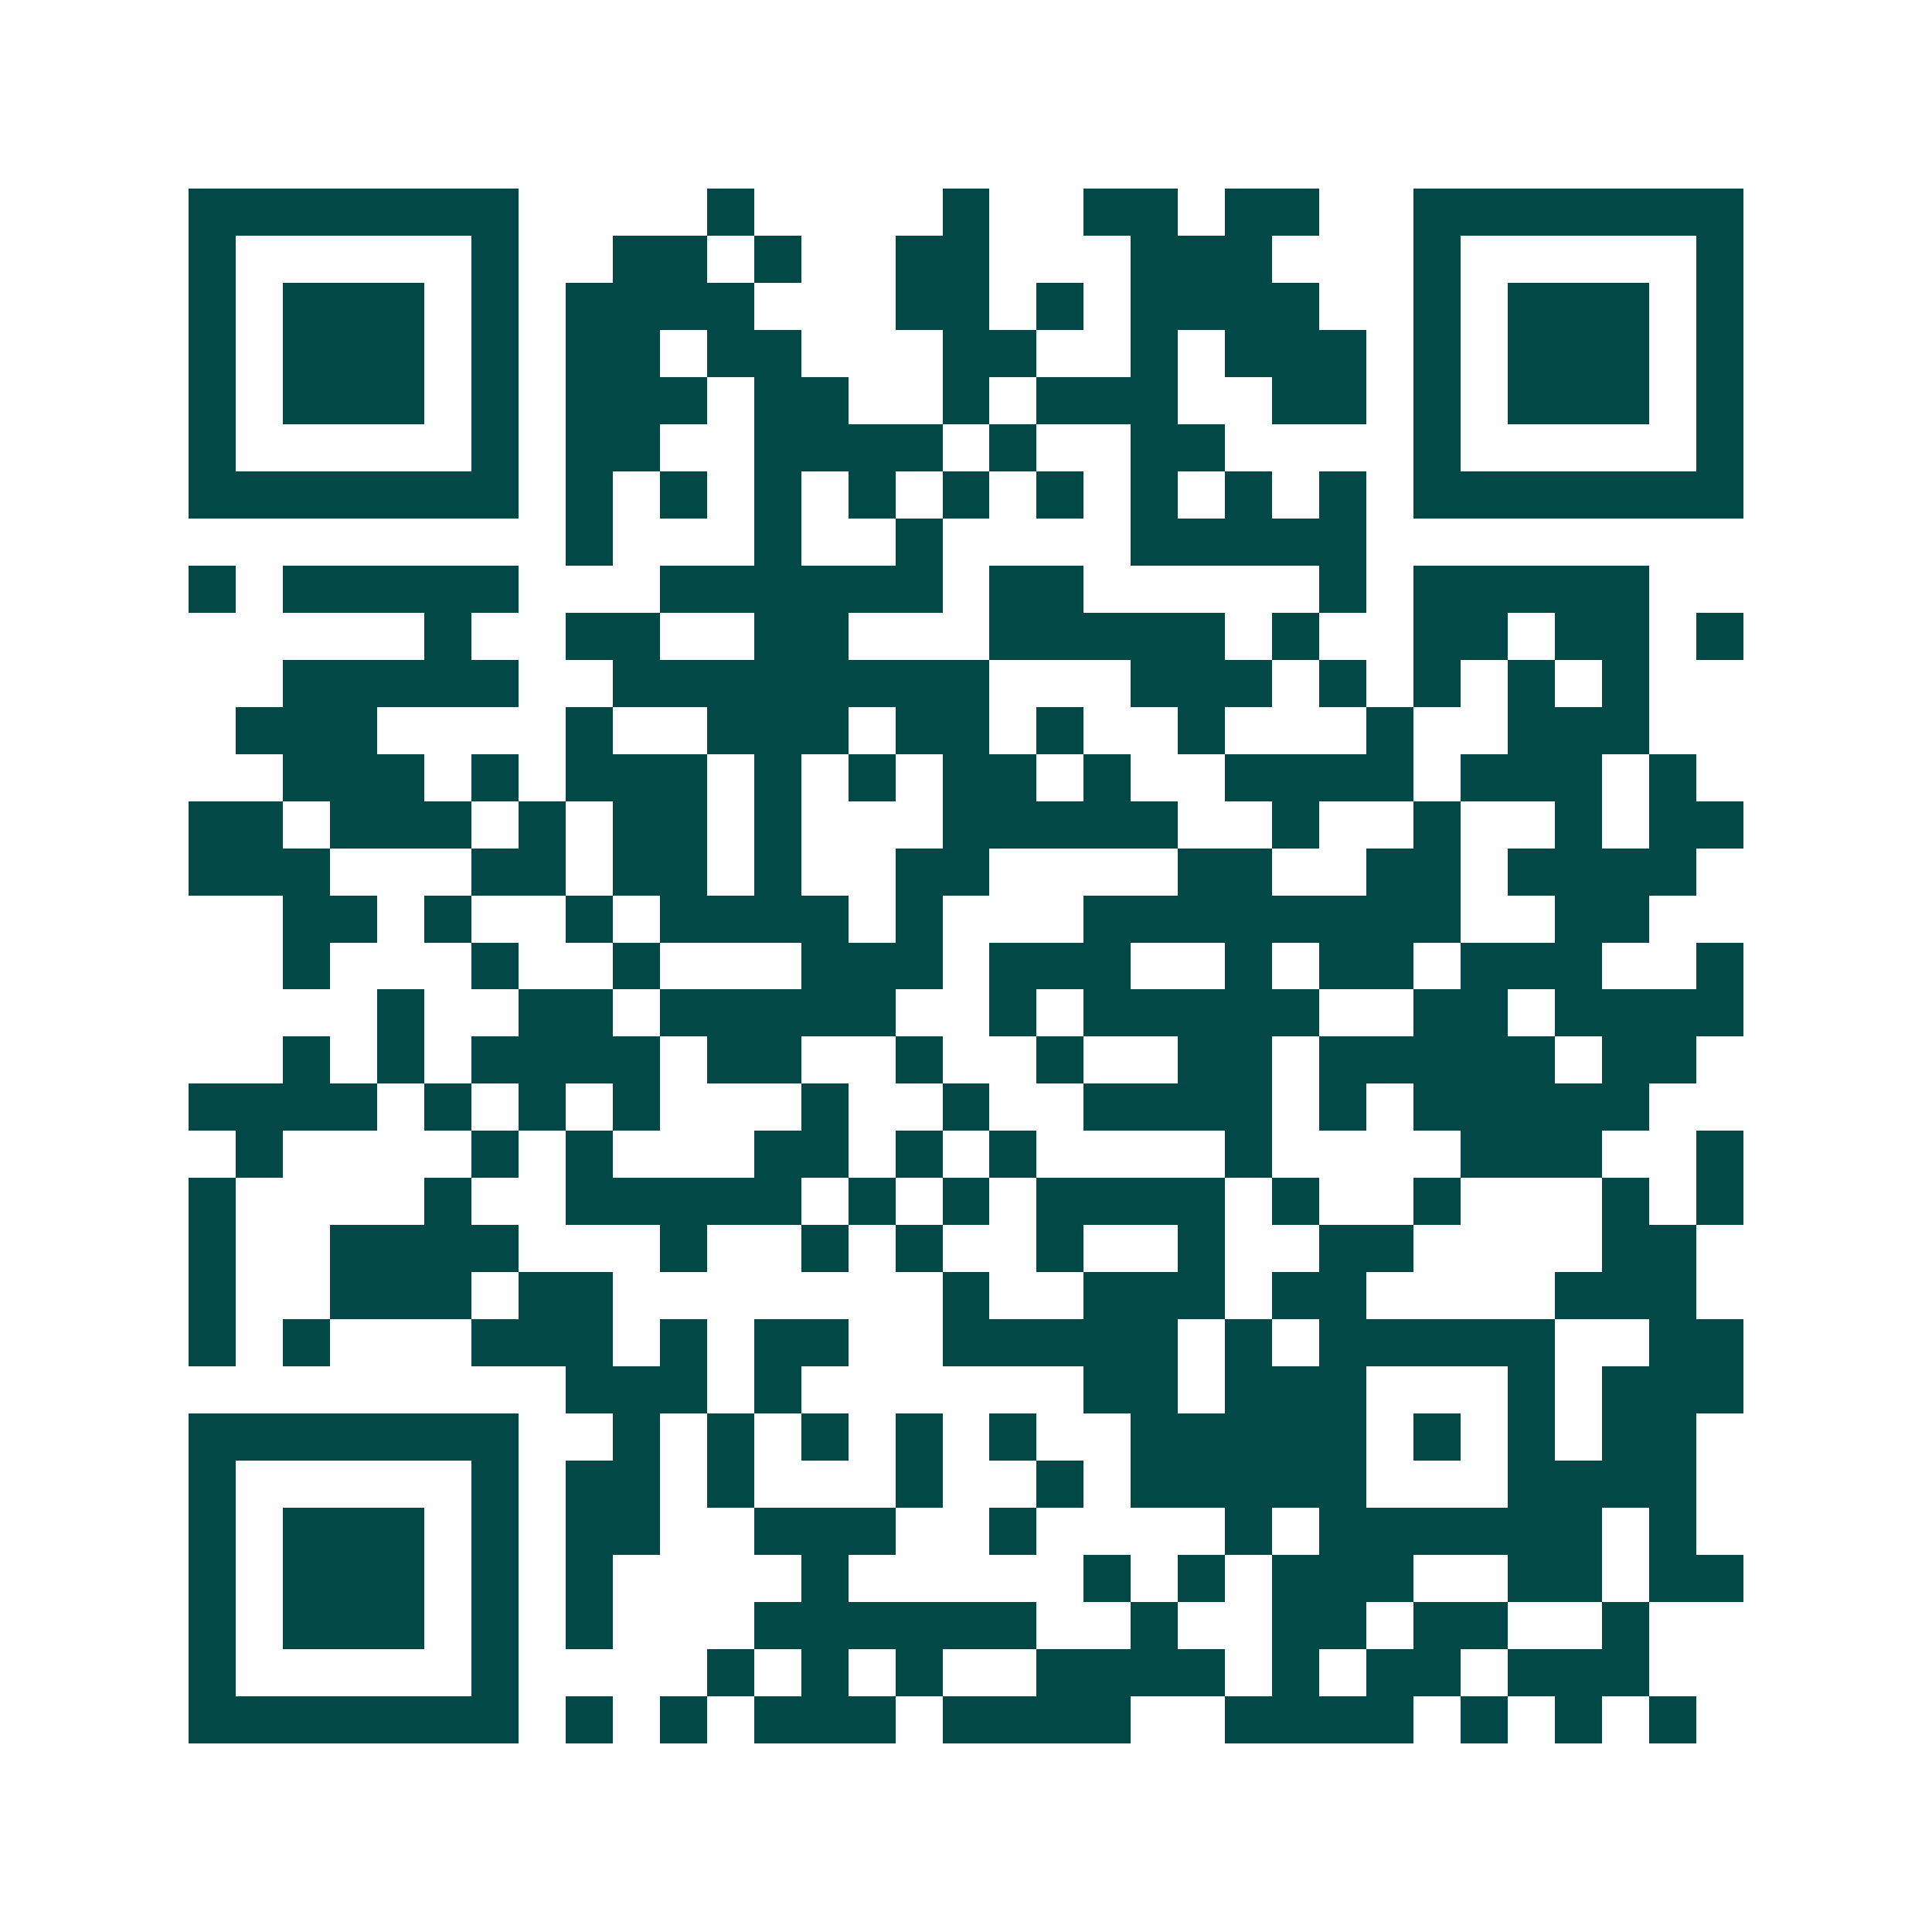 <svg xmlns="http://www.w3.org/2000/svg" width="200" height="200" viewBox="0 0 41 41" shape-rendering="crispEdges"><path fill="#ffffff" d="M0 0h41v41H0z"/><path stroke="#014847" d="M4 4.5h7m4 0h1m4 0h1m2 0h2m1 0h2m2 0h7M4 5.5h1m5 0h1m2 0h2m1 0h1m2 0h2m3 0h3m3 0h1m5 0h1M4 6.5h1m1 0h3m1 0h1m1 0h4m3 0h2m1 0h1m1 0h4m2 0h1m1 0h3m1 0h1M4 7.5h1m1 0h3m1 0h1m1 0h2m1 0h2m3 0h2m2 0h1m1 0h3m1 0h1m1 0h3m1 0h1M4 8.5h1m1 0h3m1 0h1m1 0h3m1 0h2m2 0h1m1 0h3m2 0h2m1 0h1m1 0h3m1 0h1M4 9.5h1m5 0h1m1 0h2m2 0h4m1 0h1m2 0h2m4 0h1m5 0h1M4 10.5h7m1 0h1m1 0h1m1 0h1m1 0h1m1 0h1m1 0h1m1 0h1m1 0h1m1 0h1m1 0h7M12 11.5h1m3 0h1m2 0h1m4 0h5M4 12.5h1m1 0h5m3 0h6m1 0h2m5 0h1m1 0h5M9 13.5h1m2 0h2m2 0h2m3 0h5m1 0h1m2 0h2m1 0h2m1 0h1M6 14.5h5m2 0h8m3 0h3m1 0h1m1 0h1m1 0h1m1 0h1M5 15.5h3m4 0h1m2 0h3m1 0h2m1 0h1m2 0h1m3 0h1m2 0h3M6 16.5h3m1 0h1m1 0h3m1 0h1m1 0h1m1 0h2m1 0h1m2 0h4m1 0h3m1 0h1M4 17.5h2m1 0h3m1 0h1m1 0h2m1 0h1m3 0h5m2 0h1m2 0h1m2 0h1m1 0h2M4 18.5h3m3 0h2m1 0h2m1 0h1m2 0h2m4 0h2m2 0h2m1 0h4M6 19.5h2m1 0h1m2 0h1m1 0h4m1 0h1m3 0h8m2 0h2M6 20.5h1m3 0h1m2 0h1m3 0h3m1 0h3m2 0h1m1 0h2m1 0h3m2 0h1M8 21.5h1m2 0h2m1 0h5m2 0h1m1 0h5m2 0h2m1 0h4M6 22.5h1m1 0h1m1 0h4m1 0h2m2 0h1m2 0h1m2 0h2m1 0h5m1 0h2M4 23.5h4m1 0h1m1 0h1m1 0h1m3 0h1m2 0h1m2 0h4m1 0h1m1 0h5M5 24.5h1m4 0h1m1 0h1m3 0h2m1 0h1m1 0h1m4 0h1m4 0h3m2 0h1M4 25.5h1m4 0h1m2 0h5m1 0h1m1 0h1m1 0h4m1 0h1m2 0h1m3 0h1m1 0h1M4 26.5h1m2 0h4m3 0h1m2 0h1m1 0h1m2 0h1m2 0h1m2 0h2m4 0h2M4 27.5h1m2 0h3m1 0h2m7 0h1m2 0h3m1 0h2m4 0h3M4 28.5h1m1 0h1m3 0h3m1 0h1m1 0h2m2 0h5m1 0h1m1 0h5m2 0h2M12 29.5h3m1 0h1m6 0h2m1 0h3m3 0h1m1 0h3M4 30.5h7m2 0h1m1 0h1m1 0h1m1 0h1m1 0h1m2 0h5m1 0h1m1 0h1m1 0h2M4 31.5h1m5 0h1m1 0h2m1 0h1m3 0h1m2 0h1m1 0h5m3 0h4M4 32.5h1m1 0h3m1 0h1m1 0h2m2 0h3m2 0h1m4 0h1m1 0h6m1 0h1M4 33.5h1m1 0h3m1 0h1m1 0h1m4 0h1m5 0h1m1 0h1m1 0h3m2 0h2m1 0h2M4 34.5h1m1 0h3m1 0h1m1 0h1m3 0h6m2 0h1m2 0h2m1 0h2m2 0h1M4 35.5h1m5 0h1m4 0h1m1 0h1m1 0h1m2 0h4m1 0h1m1 0h2m1 0h3M4 36.5h7m1 0h1m1 0h1m1 0h3m1 0h4m2 0h4m1 0h1m1 0h1m1 0h1"/></svg>
